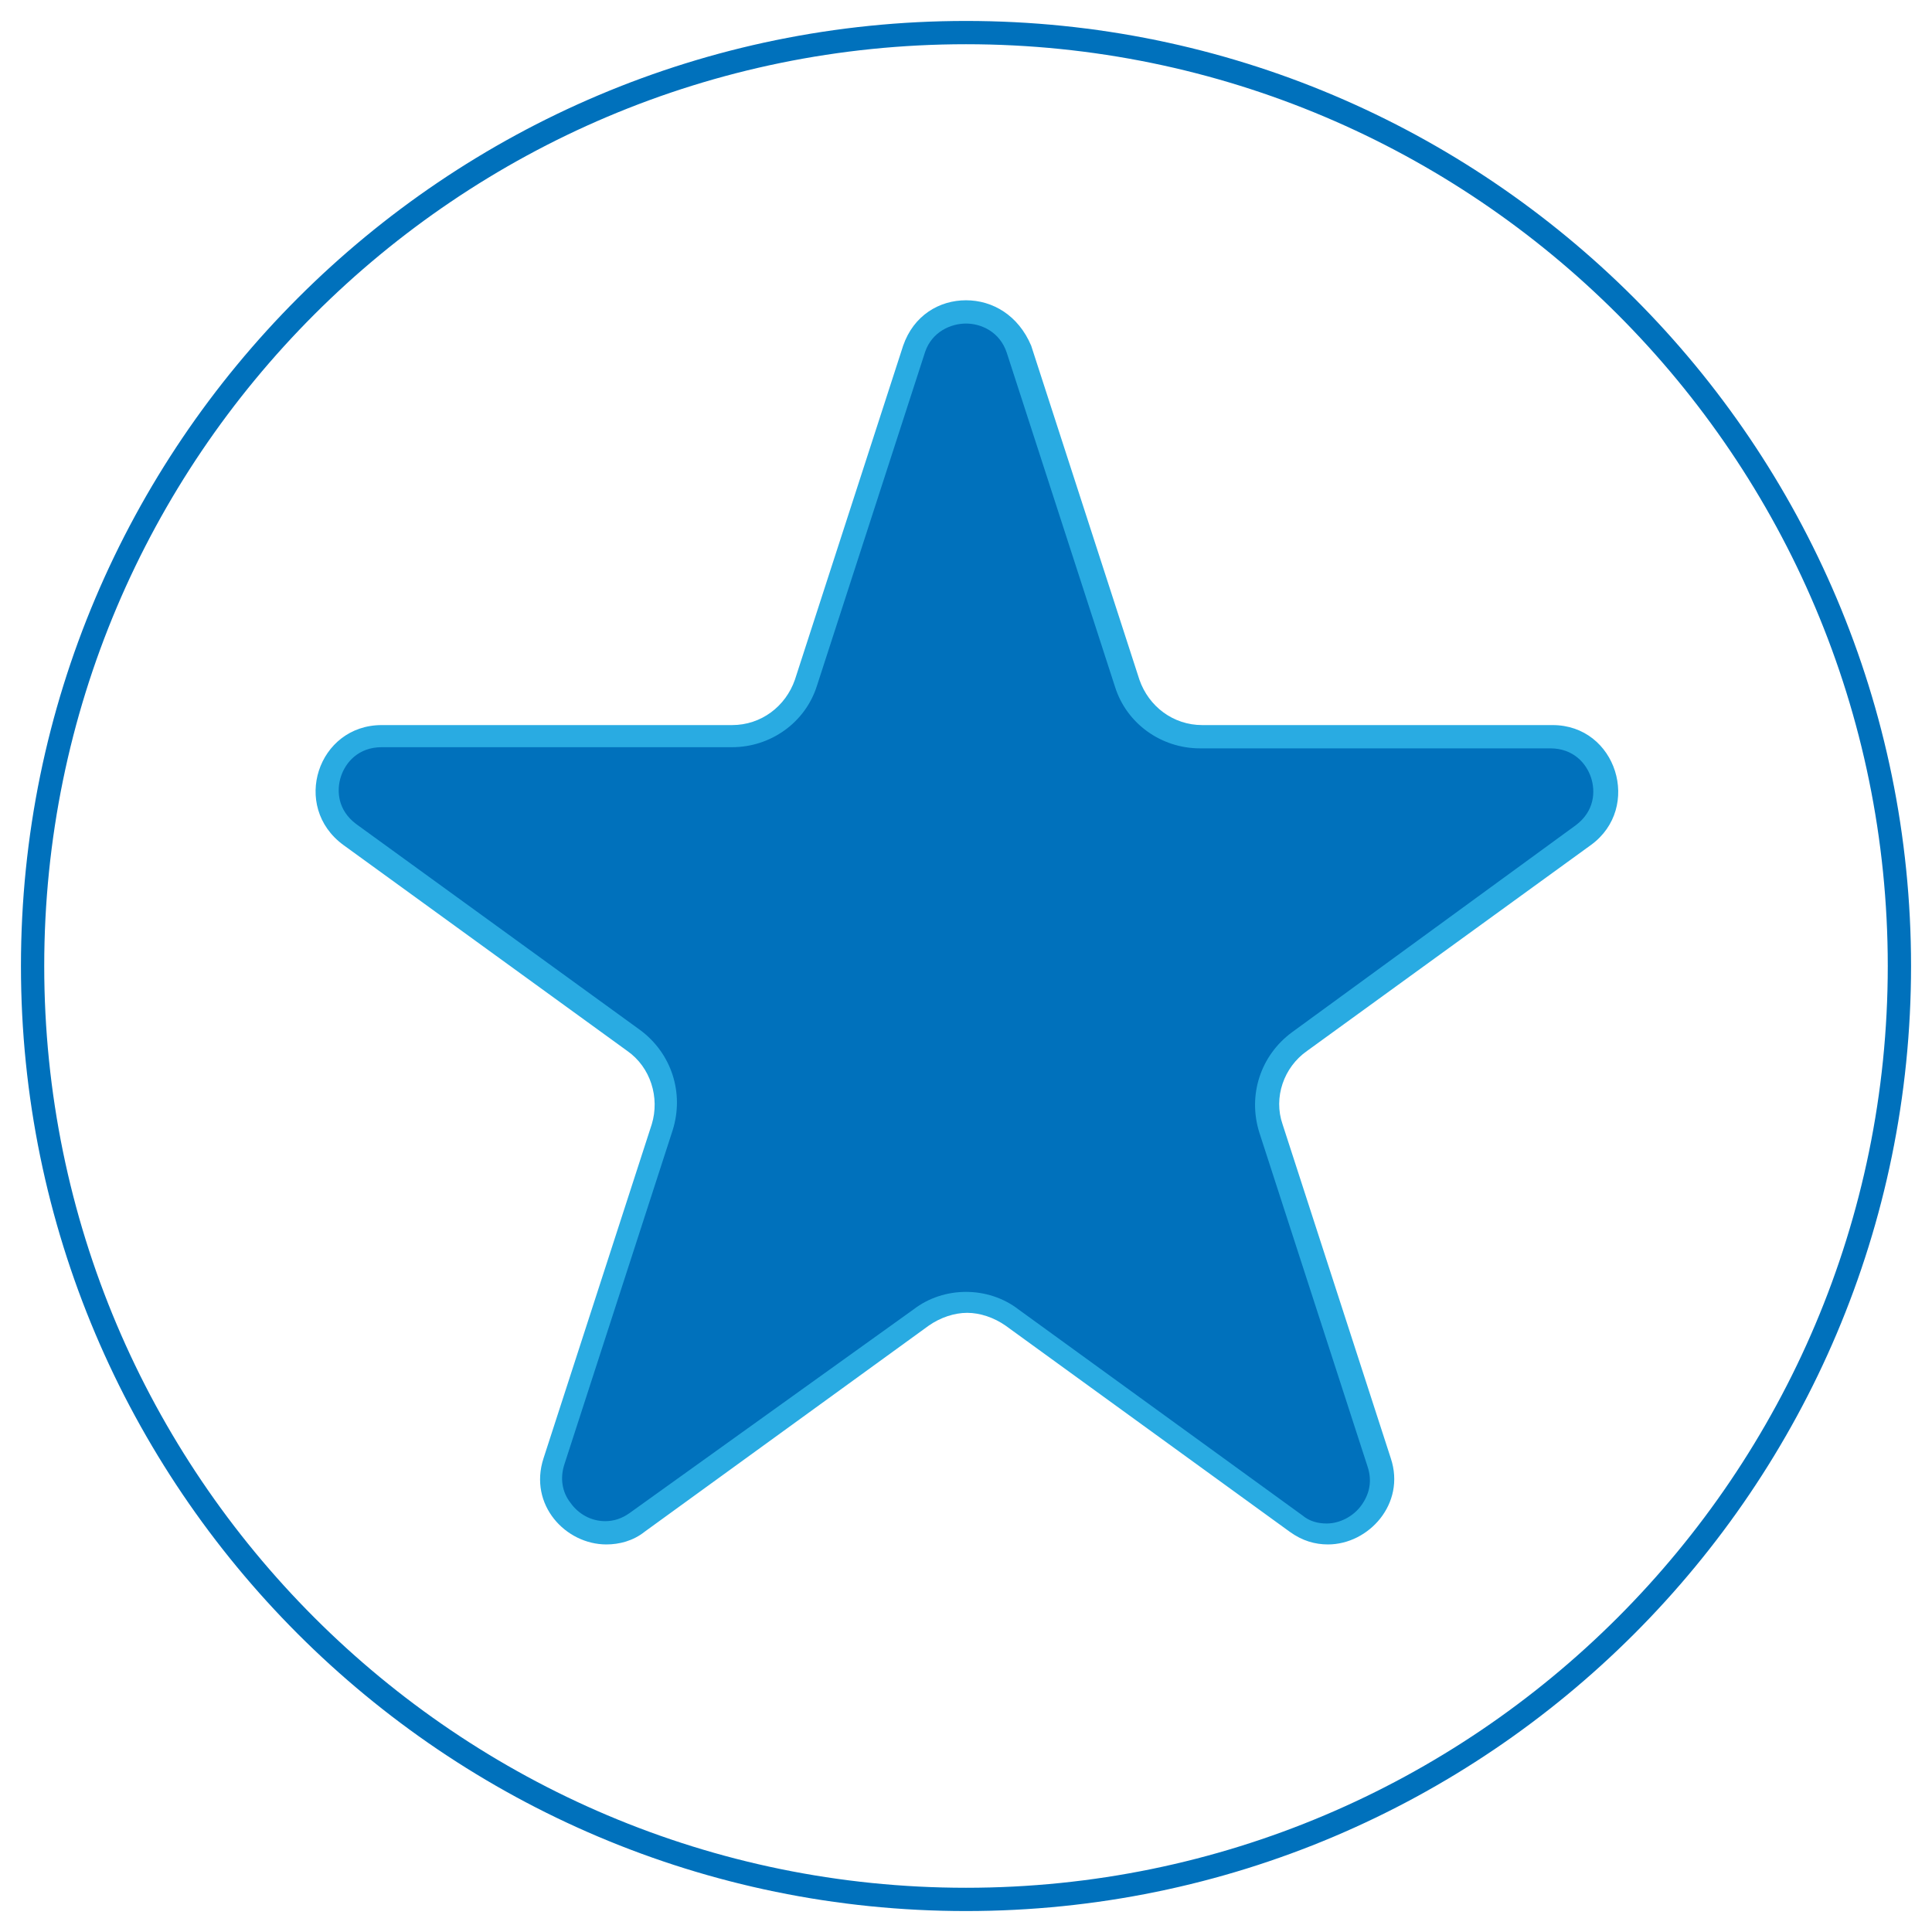 <?xml version="1.0" encoding="utf-8"?>
<!-- Generator: Adobe Illustrator 21.0.0, SVG Export Plug-In . SVG Version: 6.00 Build 0)  -->
<svg version="1.1" id="Livello_1" xmlns="http://www.w3.org/2000/svg" xmlns:xlink="http://www.w3.org/1999/xlink" x="0px" y="0px"
	 viewBox="0 0 166 166" style="enable-background:new 0 0 166 166;" xml:space="preserve">
<style type="text/css">
	.st0{fill:#0071BC;}
	.st1{fill:#29ABE2;}
</style>
<g>
	<g>
		<path class="st0" d="M114,131.7c-1,0-1.9-0.3-2.7-0.9l-24.4-17.7c-1.1-0.8-2.5-1.3-3.9-1.3s-2.8,0.4-3.9,1.3l-24.4,17.7
			c-0.8,0.6-1.8,0.9-2.7,0.9c-1.5,0-2.9-0.8-3.8-2c-0.9-1.2-1.1-2.7-0.6-4.1l9.3-28.7c0.9-2.8-0.1-5.8-2.4-7.5L30,71.8
			c-2-1.5-2.2-3.7-1.7-5.2c0.5-1.6,1.9-3.2,4.4-3.2h30.1c2.9,0,5.4-1.9,6.3-4.6l9.3-28.7c0.8-2.4,2.8-3.2,4.4-3.2s3.7,0.8,4.4,3.2
			l9.3,28.7c0.9,2.8,3.4,4.6,6.3,4.6h30.1c2.5,0,3.9,1.7,4.4,3.2c0.5,1.6,0.3,3.8-1.7,5.2l-24.4,17.7c-2.3,1.7-3.3,4.7-2.4,7.5
			l9.3,28.7c0.5,1.5,0.3,2.9-0.6,4.1C117,131,115.5,131.7,114,131.7z"/>
		<path class="st1" d="M83,27.8c1.3,0,2.9,0.7,3.5,2.5L95.8,59c1,3.2,4,5.3,7.3,5.3h30.1c2,0,3.1,1.3,3.5,2.5s0.3,2.9-1.3,4.1
			L111,88.7c-2.7,2-3.8,5.4-2.8,8.6l9.3,28.7c0.4,1.2,0.2,2.3-0.5,3.3s-1.9,1.6-3,1.6c-0.8,0-1.5-0.2-2.1-0.7l-24.4-17.7
			c-1.3-1-2.9-1.5-4.5-1.5s-3.2,0.5-4.5,1.5L54.1,130c-0.7,0.5-1.4,0.7-2.1,0.7c-1.2,0-2.3-0.6-3-1.6c-0.7-0.9-0.9-2.1-0.5-3.3
			l9.3-28.7c1-3.2-0.1-6.6-2.8-8.6L30.6,70.8c-1.6-1.2-1.7-2.9-1.3-4.1s1.5-2.5,3.5-2.5h30.1c3.3,0,6.3-2.1,7.3-5.3l9.3-28.7
			C80.1,28.5,81.7,27.8,83,27.8 M83,25.8c-2.3,0-4.5,1.3-5.4,3.9l-9.3,28.7c-0.8,2.3-2.9,3.9-5.4,3.9H32.8c-5.5,0-7.8,7-3.3,10.3
			l24.4,17.7c2,1.4,2.8,4,2.1,6.3l-9.3,28.7c-1.3,4,1.9,7.4,5.4,7.4c1.1,0,2.3-0.3,3.3-1.1l24.4-17.7c1-0.7,2.2-1.1,3.3-1.1
			s2.3,0.4,3.3,1.1l24.4,17.7c1.1,0.8,2.2,1.1,3.3,1.1c3.5,0,6.7-3.5,5.4-7.4l-9.3-28.7c-0.8-2.3,0.1-4.9,2.1-6.3l24.4-17.7
			c4.4-3.2,2.2-10.3-3.3-10.3h-30.1c-2.5,0-4.6-1.6-5.4-3.9l-9.3-28.7C87.5,27.1,85.3,25.8,83,25.8L83,25.8z"/>
	</g>
	<g id="XMLID_2_">
		<path class="st0" d="M83,3.8c43.7,0,79.2,35.5,79.2,79.2s-35.5,79.2-79.2,79.2S3.8,126.7,3.8,83S39.3,3.8,83,3.8 M83,1.8
			C38.2,1.8,1.8,38.2,1.8,83s36.4,81.2,81.2,81.2s81.2-36.4,81.2-81.2S127.8,1.8,83,1.8L83,1.8z"/>
	</g>
</g>
</svg>
